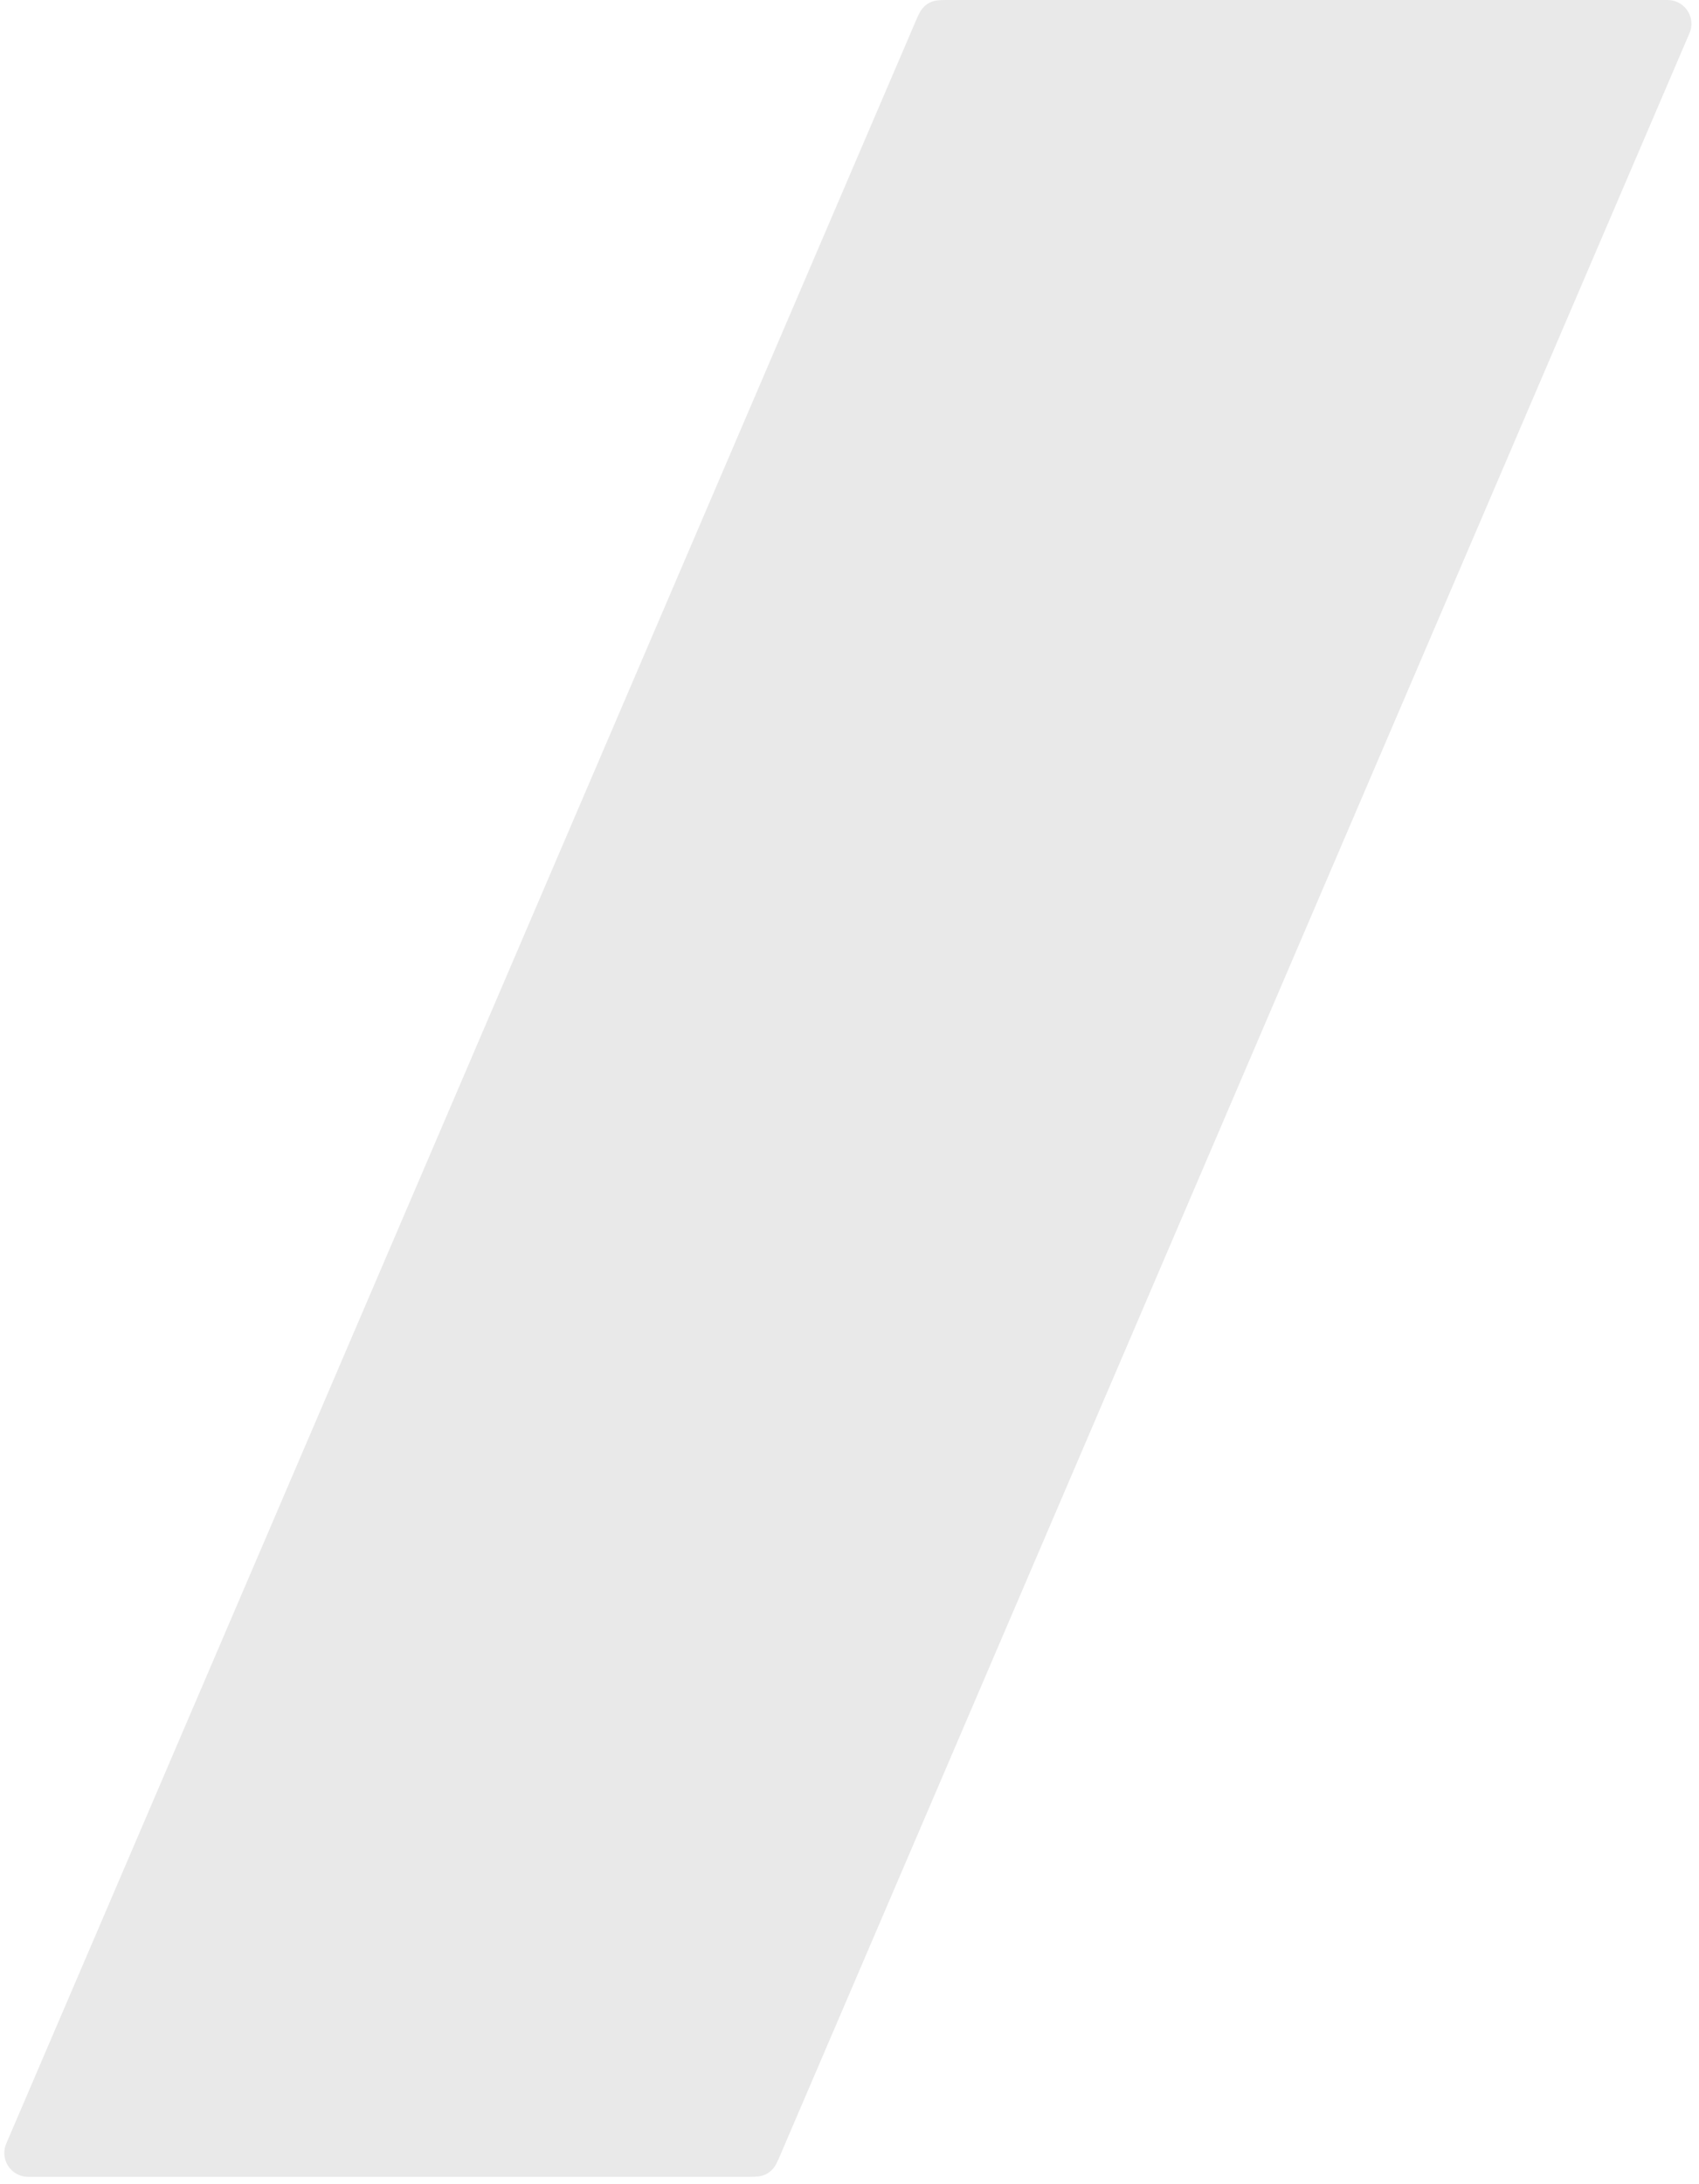 <?xml version="1.0" encoding="UTF-8"?> <svg xmlns="http://www.w3.org/2000/svg" xmlns:xlink="http://www.w3.org/1999/xlink" width="214px" height="275px" viewBox="0 0 214 275"> <title>Rectangle Copy</title> <g id="Page-1" stroke="none" stroke-width="1" fill="none" fill-rule="evenodd" fill-opacity="0.089"> <g id="Traffic-Guru-1440" transform="translate(-541, -2709)" fill="#000000"> <path d="M660.181,2709 L751.043,2709 C752.7,2709 754.043,2710.343 754.043,2712 C754.043,2712.406 753.96,2712.808 753.8,2713.182 L639.173,2980.646 C638.763,2981.601 638.551,2981.918 638.257,2982.228 C637.963,2982.539 637.622,2982.764 637.221,2982.912 C636.82,2983.06 636.445,2983.13 635.406,2983.13 L544.545,2983.13 C542.888,2983.13 541.545,2981.787 541.545,2980.13 C541.545,2979.724 541.627,2979.322 541.787,2978.948 L656.415,2711.484 C656.824,2710.529 657.036,2710.212 657.33,2709.902 C657.624,2709.591 657.966,2709.366 658.367,2709.218 C658.767,2709.07 659.143,2709 660.181,2709 Z" id="Rectangle-Copy"></path> </g> </g> </svg> 